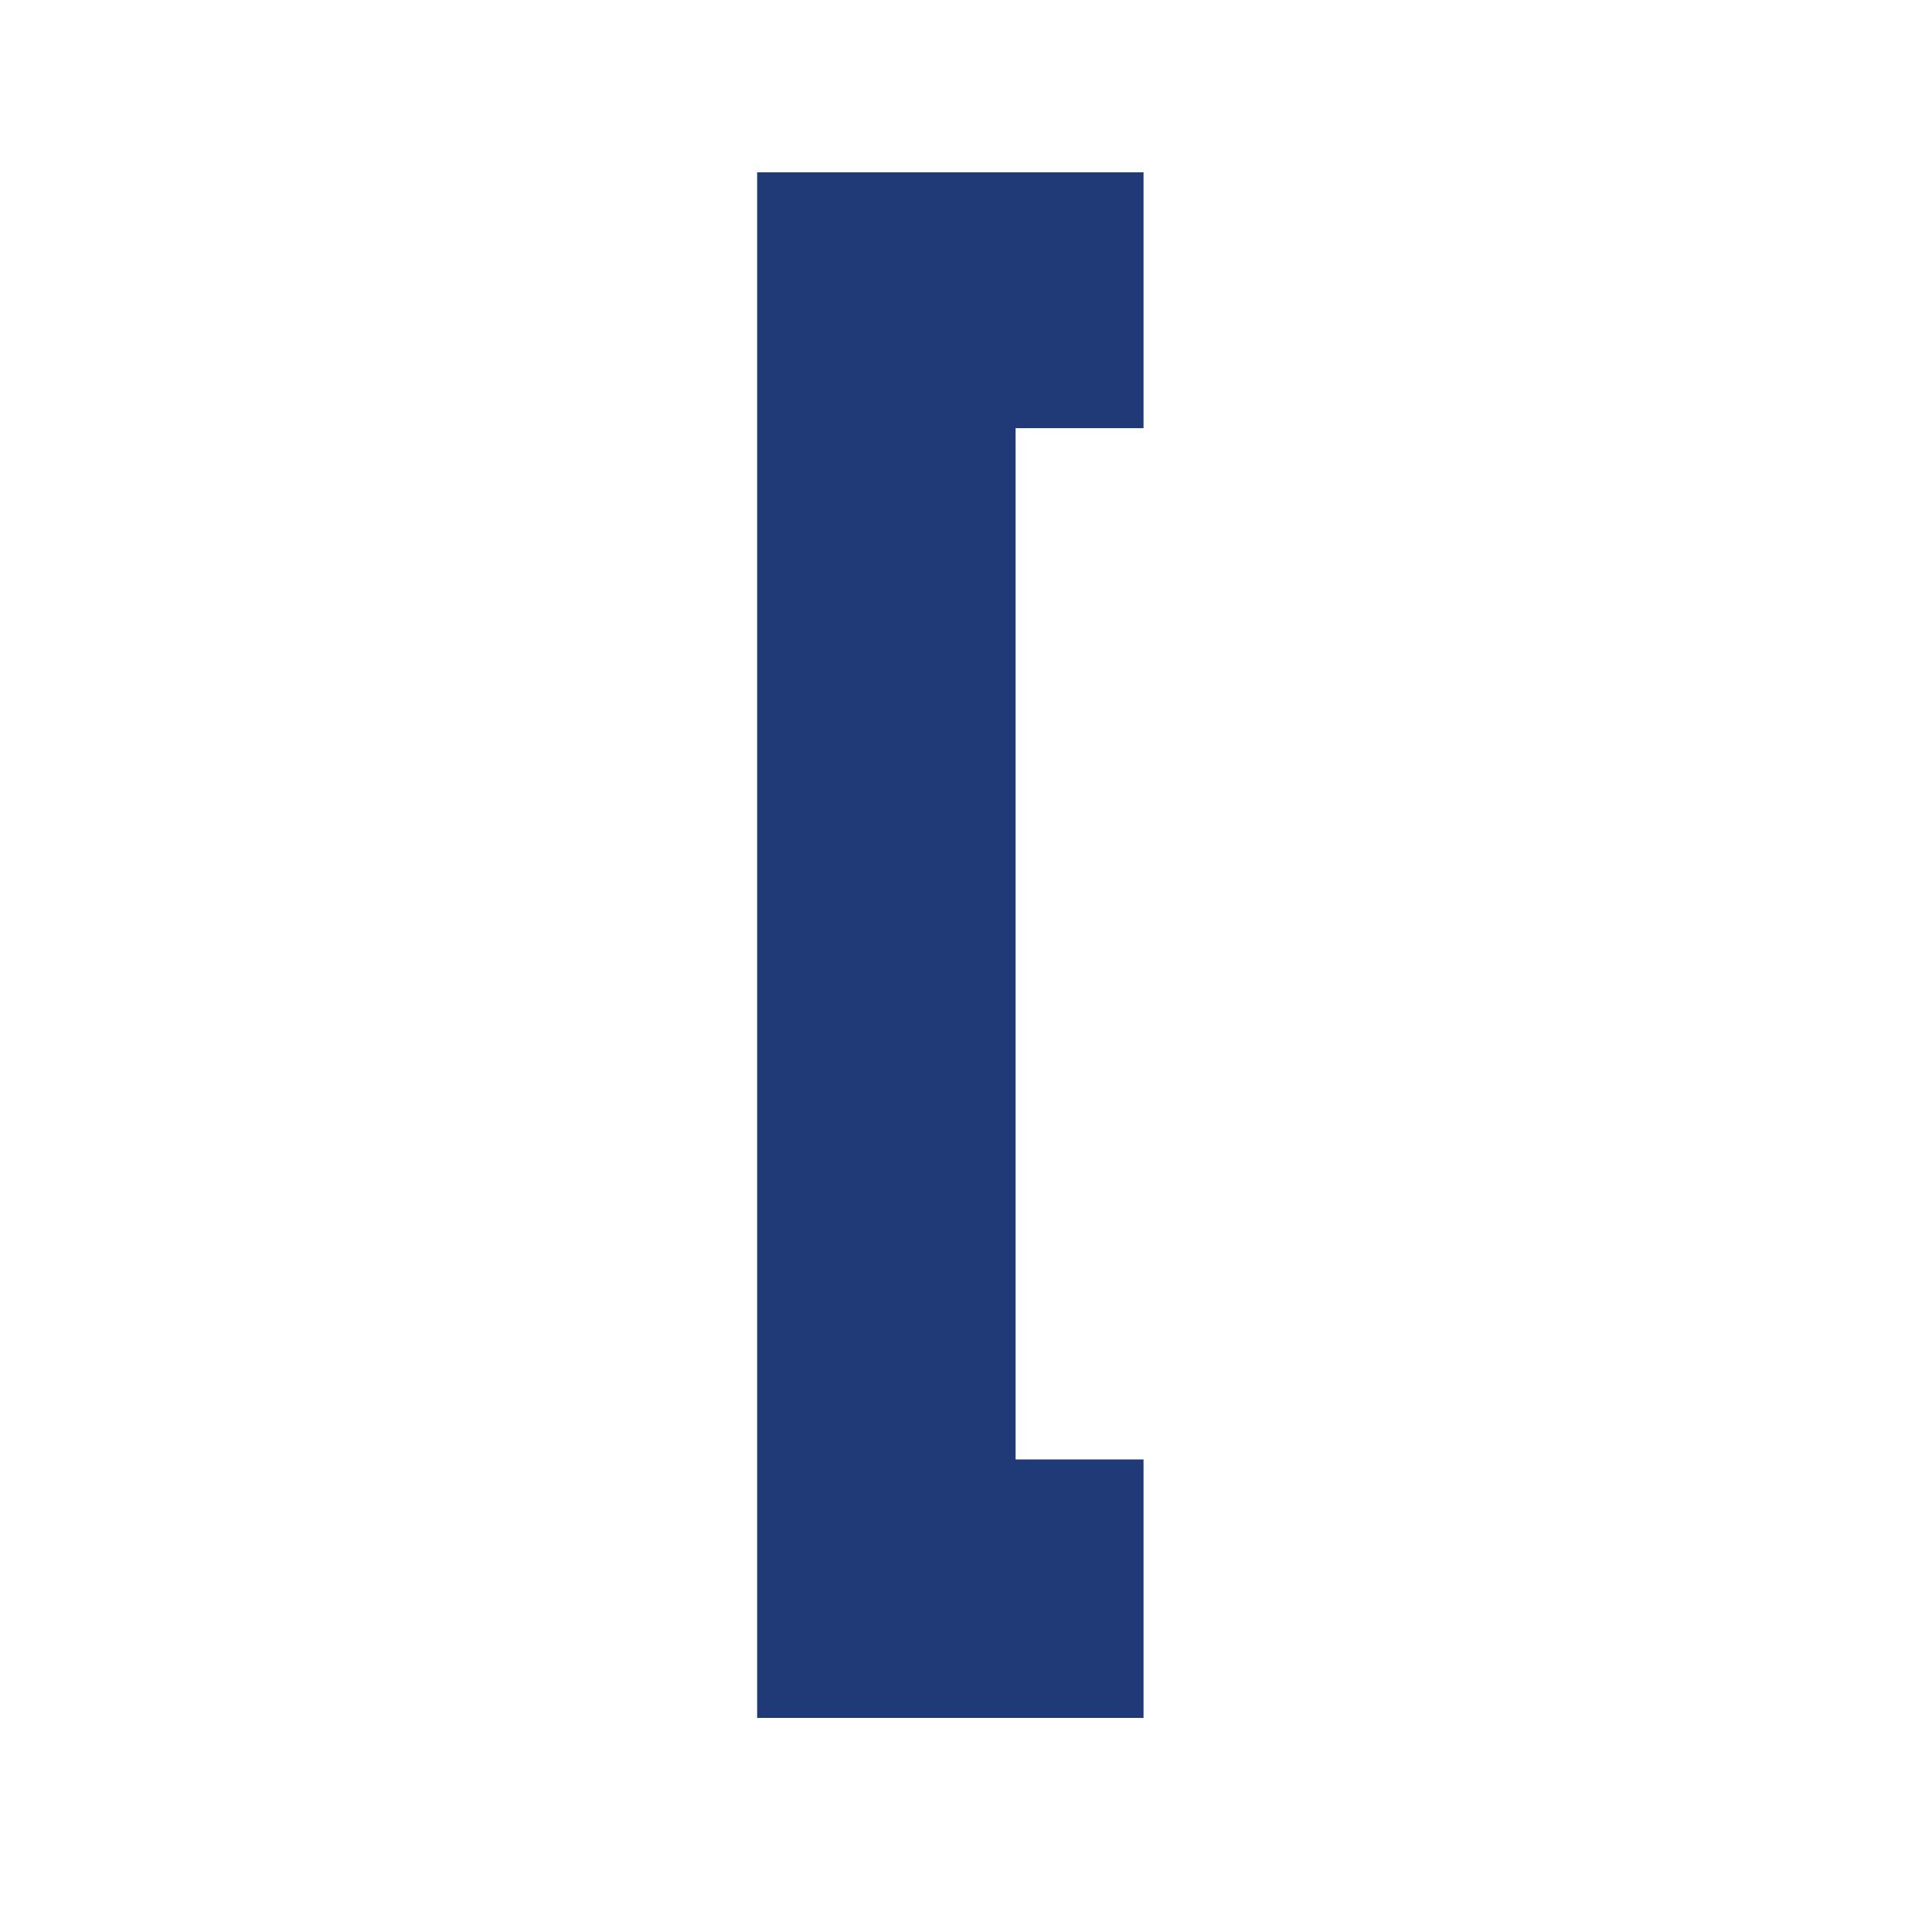 <?xml version="1.0" encoding="utf-8"?>
<!-- Generator: Adobe Illustrator 23.0.3, SVG Export Plug-In . SVG Version: 6.00 Build 0)  -->
<svg version="1.1" id="Layer_1" xmlns="http://www.w3.org/2000/svg" xmlns:xlink="http://www.w3.org/1999/xlink" x="0px" y="0px"
	 viewBox="0 0 74 74" style="enable-background:new 0 0 74 74;" xml:space="preserve">
<style type="text/css">
	.st0{display:none;}
	.st1{display:inline;fill:#203A77;}
	.st2{display:inline;}
	.st3{fill:#203A77;}
	.st4{fill-rule:evenodd;clip-rule:evenodd;fill:#203A77;}
</style>
<g class="st0">
	<path class="st1" d="M37.8,71.9h-0.6c-11.8,0-21.4-9.6-21.4-21.4l0-0.4l0.1-1.1c0-12.2-3.8-13.6-5.3-14.1l3.8-10.7
		c8.6,3.1,12.8,11.2,12.8,25l0,0.4l-0.1,1.1c0.1,5.5,4.6,9.9,10.1,9.9h0.6c5.5,0,10.1-4.5,10.1-10.1V12.4h11.3v38.1
		C59.2,62.3,49.7,71.9,37.8,71.9z"/>
</g>
<g class="st0">
	<path class="st1" d="M37.9,64.2c-14.8,0-26.8-12-26.8-26.8s12-26.7,26.8-26.7s26.8,12,26.8,26.7S52.7,64.2,37.9,64.2z M37.9,22
		c-8.5,0-15.4,6.9-15.4,15.4s6.9,15.4,15.4,15.4S53.3,46,53.3,37.5C53.3,29,46.4,22,37.9,22z"/>
</g>
<g id="Layer_3" class="st0">
	<rect x="16.8" y="31.7" class="st1" width="42.4" height="11.3"/>
</g>
<g id="Layer_4" class="st0">
	<path class="st1" d="M21.4,67.4l-5.4-10l31.5-16.9c0.6-2.4,1.2-6.8-0.7-10.3l-0.3-0.6c-2.2-4-7.2-7.2-10.7-6.9l-1-11.3
		c8.1-0.7,17.4,4.8,21.7,12.8l0.3,0.6c5.2,9.6,1.2,20.4,0.8,21.6l-0.8,2L21.4,67.4z"/>
</g>
<g id="Layer_5" class="st0">
	<path class="st1" d="M62.7,57.8H51.4c0-15.1-4.4-15.1-14.2-15.1c-9.5,0-25.5,0-25.5-26.4h11.3c0,15.1,4.4,15.1,14.2,15.1
		C46.8,31.4,62.7,31.4,62.7,57.8z"/>
</g>
<g id="Layer_6" class="st0">
	
		<rect x="14.9" y="29.8" transform="matrix(0.707 -0.707 0.707 0.707 -14.493 35.931)" class="st1" width="42.4" height="11.3"/>
</g>
<g id="Layer_7" class="st0">
	<circle class="st1" cx="36.4" cy="35.5" r="12.3"/>
</g>
<g id="Layer_8" class="st0">
	<path class="st1" d="M34,66.4c-9.5,0-25.3,0-25.3-26.4h11.3c0,4.9,0.6,11.3,3.7,13.5c2.2,1.6,6.3,1.6,10.2,1.6V66.4z"/>
</g>
<g id="Layer_9" class="st0">
	<path class="st1" d="M72,58H60.6c0-25.2-20.5-45.6-45.6-45.6V1C46.4,1,72,26.6,72,58z"/>
</g>
<g id="Layer_10" class="st0">
	<g class="st2">
		<circle class="st3" cx="36.4" cy="19.6" r="9.3"/>
		<circle class="st3" cx="36.4" cy="52.7" r="9.3"/>
	</g>
</g>
<g id="Layer_11">
	<polygon class="st4" points="43.8,65.8 29,65.8 29,6.6 43.8,6.6 43.8,16.4 38.9,16.4 38.9,55.9 43.8,55.9 	"/>
</g>
</svg>
